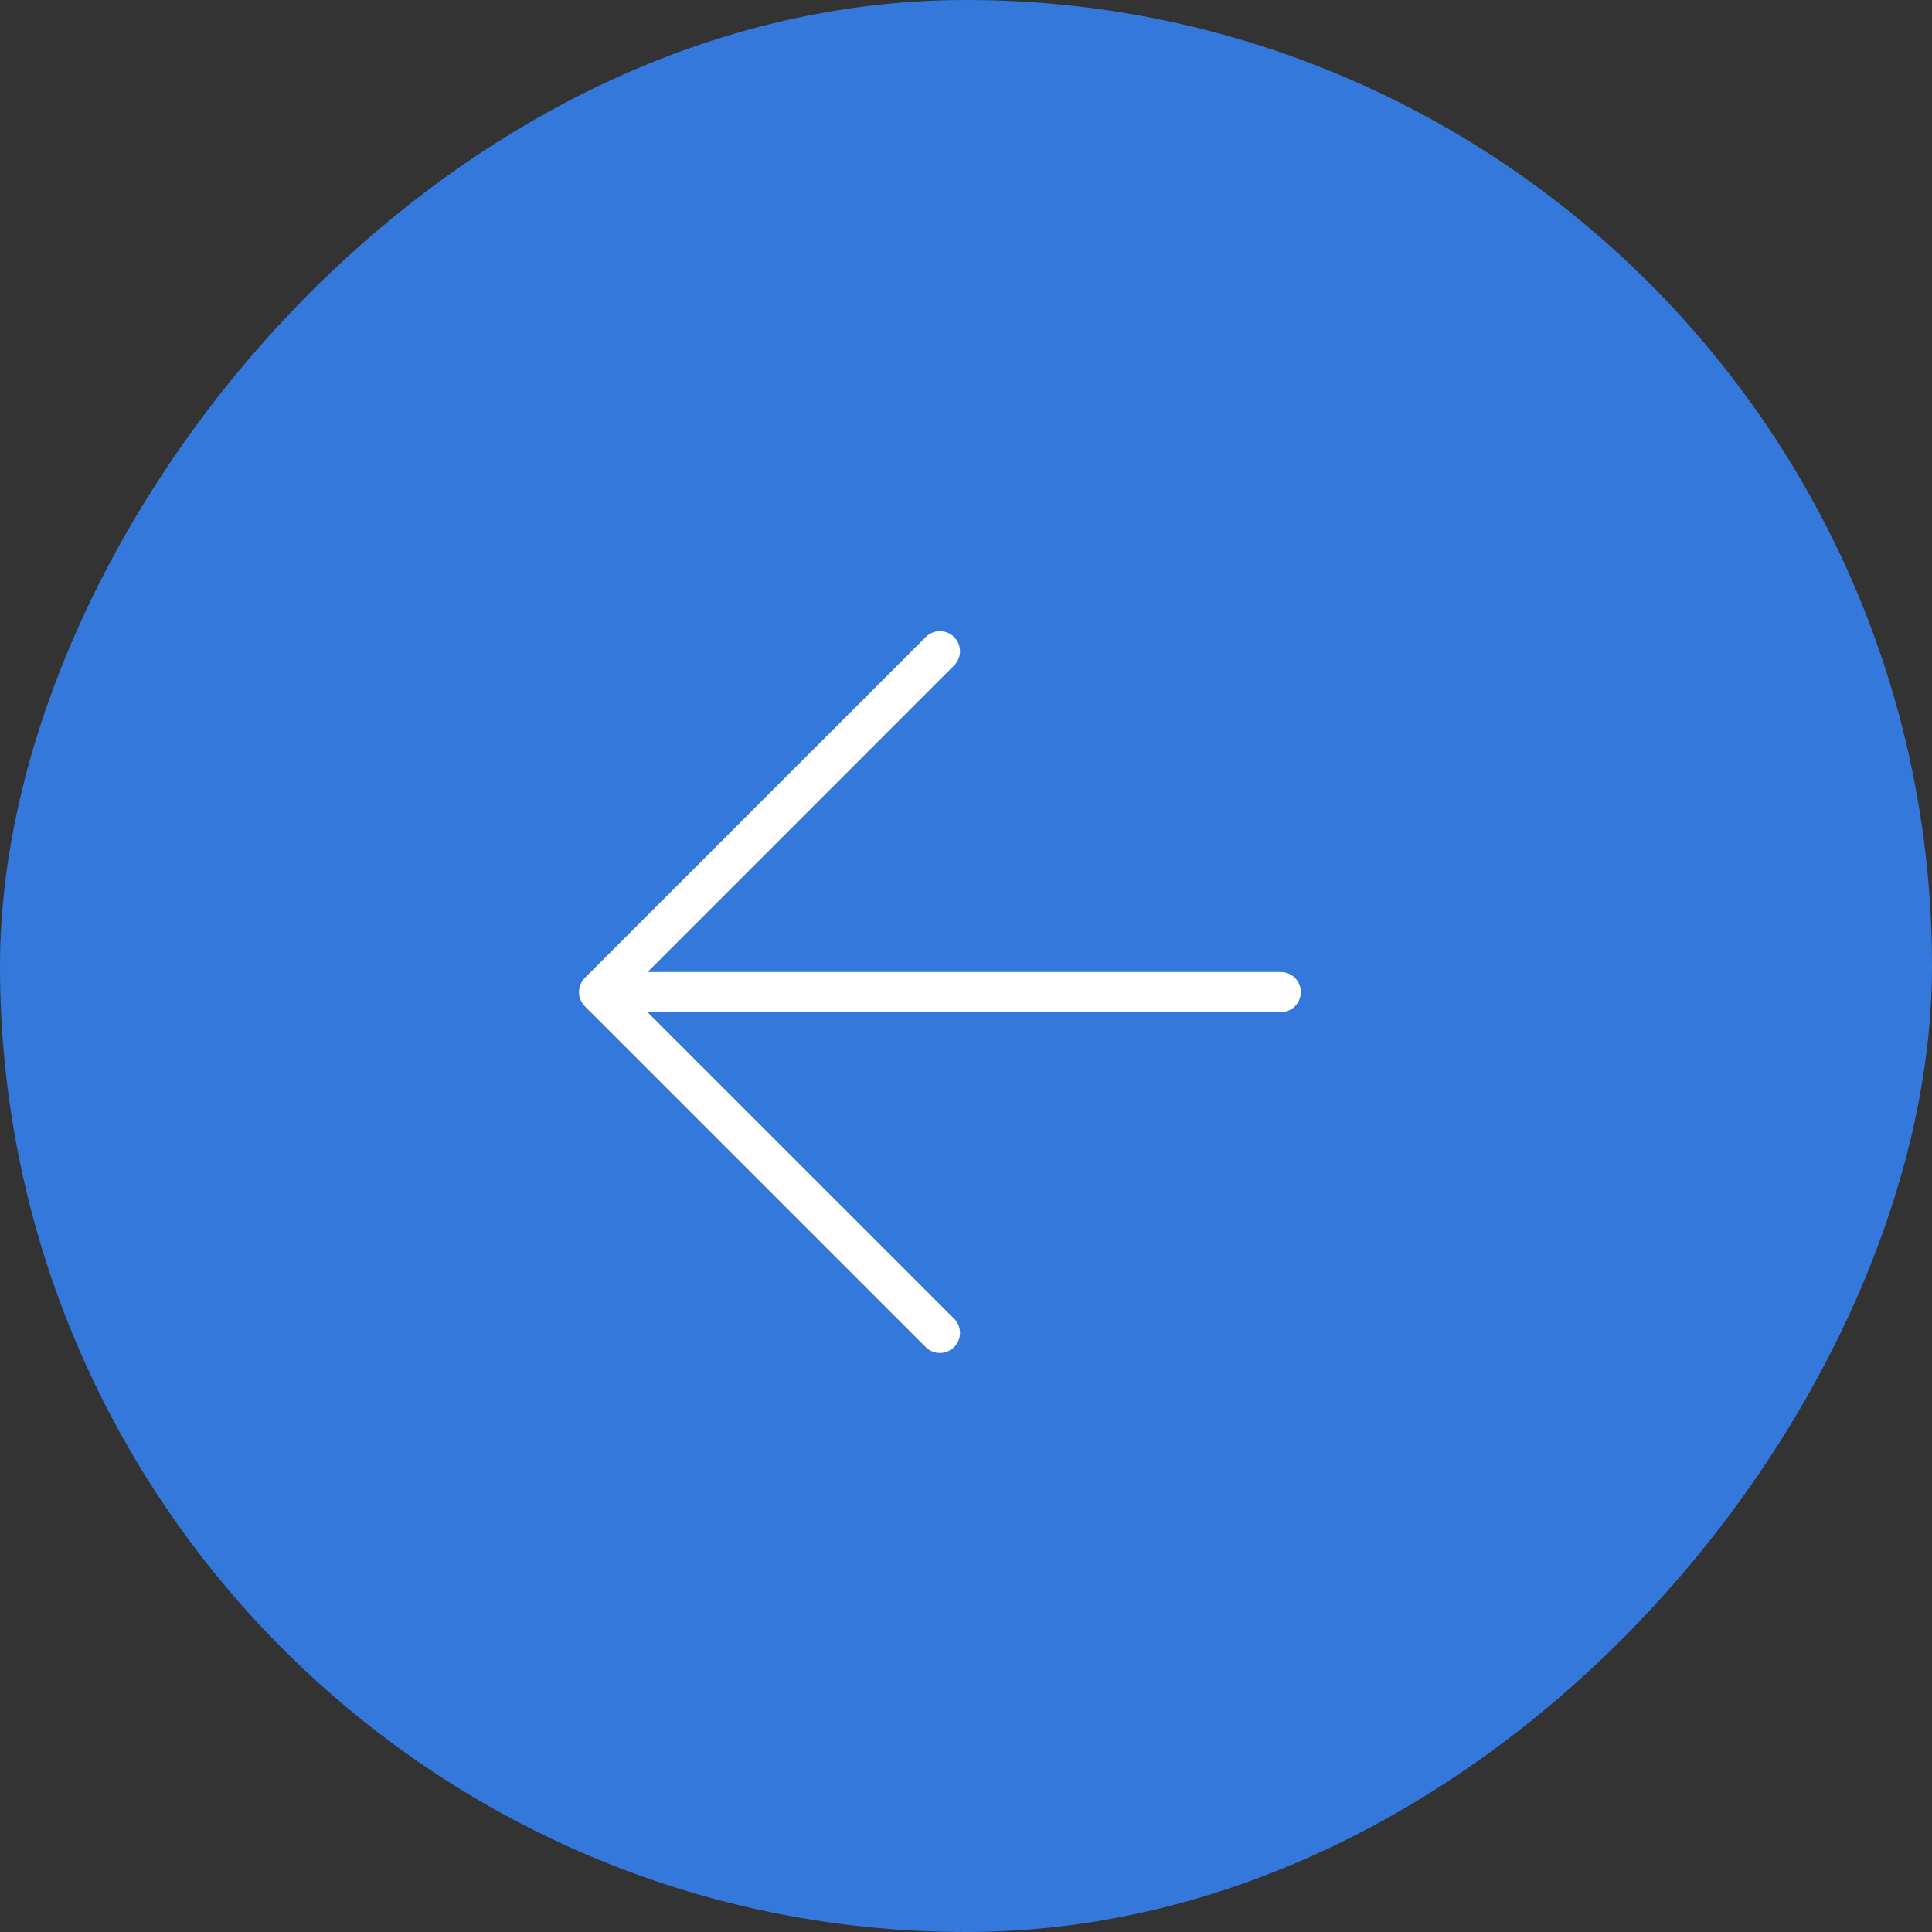 <?xml version="1.0" encoding="UTF-8"?> <svg xmlns="http://www.w3.org/2000/svg" width="45" height="45" viewBox="0 0 45 45" fill="none"><rect x="0" y="0" width="45" height="45" fill="#333333" stroke="none"/><rect width="45" height="45" rx="22.5" transform="matrix(-1 0 0 1 45 0)" fill="#3478DB"></rect><path d="M13.623 22.777L21.562 14.839C21.744 14.656 22.041 14.656 22.223 14.839C22.406 15.021 22.406 15.318 22.223 15.5L15.084 22.64L29.831 22.64C30.089 22.64 30.299 22.849 30.299 23.108C30.299 23.237 30.246 23.354 30.162 23.439C30.077 23.523 29.96 23.576 29.831 23.576L15.083 23.576L22.223 30.715C22.406 30.898 22.406 31.194 22.223 31.377C22.041 31.559 21.744 31.559 21.562 31.377L13.623 23.439C13.441 23.256 13.441 22.96 13.623 22.777Z" fill="white"></path></svg> 